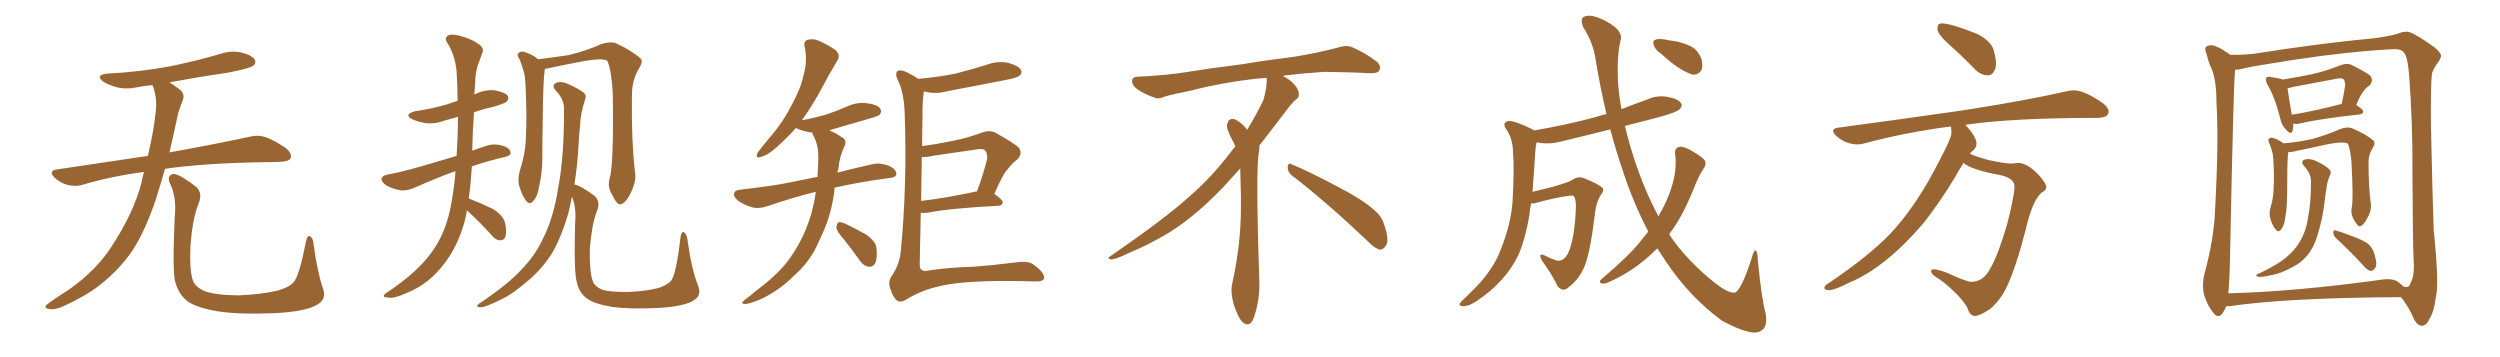 <svg xmlns="http://www.w3.org/2000/svg" xmlns:xlink="http://www.w3.org/1999/xlink" width="1050" height="150"><path fill="#996633" padding="10" d="M60.50 72.22L60.50 72.22Q46.88 73.97 34.57 77.64L34.57 77.64Q31.93 78.52 28.27 77.64L28.27 77.64Q25.20 76.76 22.85 74.56L22.85 74.56Q20.21 71.78 23.73 71.19L23.73 71.19Q43.95 68.12 62.11 65.48L62.11 65.48Q64.60 54.79 65.19 48.49L65.19 48.49Q66.36 41.75 64.16 36.04L64.16 36.04Q64.01 35.74 64.01 35.74L64.01 35.74Q60.64 36.04 57.86 36.62L57.86 36.62Q53.03 37.65 48.93 36.62L48.93 36.62Q45.70 35.74 43.36 34.28L43.36 34.28Q39.70 31.49 45.12 30.91L45.12 30.91Q59.18 30.18 71.48 27.83L71.48 27.83Q82.47 25.63 92.72 22.56L92.72 22.56Q97.27 21.09 101.66 22.12L101.66 22.12Q106.05 23.29 107.08 25.20L107.08 25.20Q107.67 26.66 106.20 27.69L106.20 27.69Q104.88 28.71 95.95 30.47L95.95 30.47Q83.06 32.37 71.19 34.57L71.19 34.57Q72.80 35.74 75 37.21L75 37.21Q78.08 39.40 76.61 42.48L76.61 42.48Q75.88 44.24 74.85 47.46L74.85 47.46Q72.95 56.40 71.19 64.01L71.19 64.01Q92.14 60.21 104.88 57.42L104.88 57.42Q108.25 56.54 111.47 57.57L111.47 57.57Q115.14 58.89 119.97 62.11L119.97 62.11Q122.90 64.60 122.02 66.50L122.02 66.50Q121.29 67.82 117.77 67.97L117.77 67.97Q114.40 68.12 110.45 68.12L110.45 68.12Q85.55 68.55 69.29 70.90L69.29 70.90Q67.24 78.22 65.33 84.08L65.33 84.08Q61.08 96.68 55.66 105.18L55.66 105.18Q50.10 113.38 41.60 119.97L41.60 119.97Q35.89 124.37 26.95 128.47L26.95 128.47Q23.29 130.22 20.65 129.79L20.65 129.79Q18.75 129.49 19.19 128.47L19.19 128.47Q19.92 127.59 22.56 125.83L22.56 125.83Q25.78 123.63 29.44 121.29L29.44 121.29Q40.87 113.09 47.02 103.27L47.02 103.27Q56.25 89.21 59.47 76.46L59.47 76.46Q59.91 74.12 60.50 72.22ZM135.64 121.14L135.64 121.14L135.64 121.14Q137.40 125.83 132.86 128.17L132.86 128.17Q127.88 130.96 114.99 131.54L114.99 131.54Q100.78 132.13 91.85 130.81L91.85 130.81Q82.76 129.35 78.81 126.56L78.81 126.56Q75 123.63 73.54 118.21L73.54 118.21Q72.36 113.53 73.39 90.97L73.39 90.97Q74.27 82.47 71.19 76.61L71.19 76.61Q70.17 73.97 72.51 73.10L72.51 73.10Q74.85 72.66 82.47 78.52L82.47 78.52Q85.25 81.15 83.35 85.69L83.35 85.69Q81.01 91.11 79.98 102.98L79.98 102.98Q79.54 113.67 81.01 117.77L81.01 117.77Q81.74 120.26 85.69 122.17L85.69 122.17Q90.09 123.93 100.20 124.07L100.20 124.07Q109.42 123.63 116.16 122.17L116.16 122.17Q121.44 120.70 123.34 118.51L123.34 118.51Q125.68 115.87 128.47 101.66L128.47 101.66Q129.05 98.44 130.37 99.32L130.37 99.32Q131.54 100.20 131.69 102.54L131.69 102.54Q133.30 114.40 135.64 121.14ZM196.14 88.33L196.14 88.33Q195.70 90.38 195.26 92.58L195.26 92.58Q192.33 103.42 186.47 110.89L186.47 110.89Q180.03 119.38 170.80 123.05L170.80 123.05Q165.38 125.54 163.04 124.95L163.04 124.95Q161.28 124.95 161.13 124.37L161.13 124.37Q161.13 123.63 162.89 122.61L162.89 122.61Q175.78 113.96 181.64 105.47L181.64 105.47Q186.62 98.58 188.96 88.48L188.96 88.48Q190.72 79.98 191.31 71.92L191.31 71.92Q191.16 71.92 191.16 71.92L191.16 71.92Q184.42 74.27 174.17 78.81L174.17 78.81Q171.24 80.13 168.46 79.98L168.46 79.98Q165.09 79.39 162.30 77.93L162.30 77.93Q160.11 76.46 160.25 75L160.25 75Q160.55 73.83 162.45 73.39L162.45 73.39Q167.29 72.51 172.71 71.04L172.71 71.04Q176.66 70.02 191.75 65.48L191.75 65.48Q192.33 57.13 192.33 49.07L192.33 49.07Q189.40 49.95 187.06 50.54L187.06 50.54Q182.81 52.15 178.71 51.71L178.71 51.71Q175.49 51.12 173.14 50.10L173.14 50.10Q169.34 48.05 174.32 46.73L174.32 46.73Q182.08 45.56 188.38 43.65L188.38 43.65Q190.28 42.92 192.19 42.33L192.19 42.33Q192.19 36.04 191.75 29.74L191.75 29.74Q191.02 22.85 187.79 17.87L187.79 17.87Q186.62 16.11 187.94 15.09L187.94 15.09Q189.11 14.06 192.77 14.94L192.77 14.94Q198.49 16.41 201.71 19.04L201.71 19.04Q203.47 20.65 202.44 22.56L202.44 22.56Q201.71 24.46 201.12 26.22L201.12 26.22Q199.66 29.44 199.51 35.74L199.51 35.74Q199.37 37.79 199.22 39.70L199.22 39.70Q199.37 39.55 199.51 39.55L199.51 39.55Q203.76 37.50 207.86 37.94L207.86 37.94Q212.26 38.82 213.28 40.28L213.28 40.28Q213.87 41.60 212.84 42.63L212.84 42.63Q212.26 43.36 207.42 44.82L207.42 44.82Q203.17 45.70 199.07 47.17L199.07 47.17Q198.49 55.22 198.34 63.28L198.34 63.28Q201.12 62.26 204.35 61.23L204.35 61.23Q207.57 60.06 211.67 61.38L211.67 61.38Q214.45 62.40 214.45 64.31L214.45 64.31Q214.45 65.33 212.11 65.92L212.11 65.92Q204.49 67.68 198.19 69.87L198.19 69.87Q197.75 77.05 196.88 83.35L196.88 83.35Q202.15 85.40 206.98 87.74L206.98 87.74Q211.67 90.67 212.26 94.19L212.26 94.19Q212.84 97.71 212.26 99.46L212.26 99.46Q211.52 101.07 210.21 100.93L210.21 100.93Q208.30 100.93 206.84 99.17L206.84 99.17Q201.71 93.46 196.73 88.92L196.73 88.92Q196.29 88.48 196.14 88.33ZM256.05 75L256.05 75Q257.81 69.14 257.37 39.11L257.37 39.11Q256.79 29.15 255.03 25.49L255.03 25.49L255.03 25.49Q252.69 24.02 241.55 26.37L241.55 26.37Q236.13 27.39 229.39 28.86L229.39 28.86Q228.96 28.86 228.81 29.00L228.81 29.00Q228.81 29.00 228.81 29.15L228.81 29.15Q228.08 33.69 227.93 51.71L227.93 51.71Q227.78 59.03 227.78 66.50L227.78 66.50Q227.78 72.36 226.46 78.08L226.46 78.08Q225.88 82.47 223.97 84.38L223.97 84.38Q222.51 86.28 221.04 84.38L221.04 84.38Q219.43 82.62 217.97 77.78L217.97 77.78Q217.38 75 218.41 71.34L218.41 71.34Q220.75 64.31 220.90 57.13L220.90 57.13Q221.34 49.66 220.75 36.33L220.75 36.33Q220.61 32.52 220.02 30.18L220.02 30.18Q219.29 27.69 218.26 24.90L218.26 24.90Q217.09 23.44 217.53 22.56L217.53 22.56Q218.41 21.53 219.73 21.68L219.73 21.68Q223.24 22.56 226.03 24.90L226.03 24.90Q231.88 24.17 238.92 23.14L238.92 23.14Q246.53 21.24 252.69 18.46L252.69 18.46Q256.05 17.43 258.40 18.02L258.40 18.02Q265.14 21.09 269.09 24.61L269.09 24.61Q270.12 25.93 268.65 28.27L268.65 28.27Q265.43 33.40 265.43 39.55L265.43 39.55Q265.14 60.50 266.89 73.83L266.89 73.83L266.89 73.83Q266.89 76.90 264.99 80.86L264.99 80.86Q262.65 85.69 260.45 85.84L260.45 85.84Q258.98 85.84 257.08 81.74L257.08 81.74Q255.03 78.52 256.05 75ZM293.12 119.82L293.12 119.82L293.12 119.82Q295.02 124.22 290.92 126.42L290.92 126.42Q286.82 128.76 276.27 129.35L276.27 129.35Q264.70 129.93 257.23 128.91L257.23 128.91Q249.76 127.73 246.53 125.39L246.53 125.39Q243.31 123.05 242.29 118.65L242.29 118.65Q240.97 114.40 241.55 93.75L241.55 93.75Q242.14 87.16 240.23 82.62L240.23 82.62Q239.65 85.40 239.06 88.18L239.06 88.18Q236.13 98.88 232.03 106.05L232.03 106.05Q228.22 112.21 222.80 117.04L222.80 117.04Q215.63 123.34 210.64 125.68L210.64 125.68Q203.91 129.05 202.00 129.05L202.00 129.05Q199.95 129.05 200.54 128.17L200.54 128.17Q200.98 127.59 202.44 126.71L202.44 126.71Q213.72 119.09 218.99 113.23L218.99 113.23Q224.56 107.52 227.78 100.78L227.78 100.78Q232.47 91.70 234.38 79.25L234.38 79.25Q237.01 65.77 236.87 45.41L236.87 45.41Q236.87 41.60 233.35 37.94L233.35 37.94Q231.45 35.74 233.79 34.72L233.79 34.72Q235.84 33.98 238.62 35.30L238.62 35.30Q243.02 37.21 245.36 39.11L245.36 39.11Q246.39 40.14 245.80 41.60L245.80 41.60Q243.75 47.75 243.60 53.17L243.60 53.17Q243.16 56.54 243.02 60.50L243.02 60.50Q242.58 68.99 241.26 77.49L241.26 77.49Q243.90 77.93 249.76 82.32L249.76 82.32Q252.39 84.81 250.63 88.92L250.63 88.92Q248.58 94.04 247.71 104.59L247.71 104.59Q247.56 114.55 249.02 118.21L249.02 118.21Q249.61 120.12 252.69 121.58L252.69 121.58Q256.05 122.75 264.11 122.61L264.11 122.61Q271.14 122.31 276.42 121.00L276.42 121.00Q280.37 119.68 281.84 117.92L281.84 117.92Q284.03 115.14 285.79 99.76L285.79 99.76Q286.23 96.97 287.26 97.56L287.26 97.56Q288.28 98.14 288.72 100.49L288.72 100.49Q290.33 112.65 293.12 119.82ZM342.63 80.57L342.63 80.57Q333.98 82.62 322.41 86.57L322.41 86.57Q319.04 87.74 316.26 87.16L316.26 87.16Q312.89 86.28 310.11 84.38L310.11 84.38Q307.91 82.62 308.35 81.15L308.35 81.15Q308.79 79.83 310.69 79.69L310.69 79.69Q317.14 78.96 324.32 77.93L324.32 77.93Q328.71 77.34 343.36 74.27L343.36 74.27Q343.51 72.22 343.51 70.75L343.51 70.75Q343.80 67.24 343.65 64.45L343.65 64.45Q343.51 60.50 341.60 56.84L341.60 56.84Q341.16 56.10 341.16 55.66L341.16 55.66Q340.87 55.66 340.72 55.66L340.72 55.66Q337.21 55.08 334.86 54.05L334.86 54.05Q334.42 53.76 334.28 53.76L334.28 53.76Q330.62 57.86 326.22 61.82L326.22 61.82Q322.27 65.33 319.48 65.92L319.48 65.92Q317.14 66.80 318.16 64.16L318.16 64.16Q320.21 61.38 324.32 56.54L324.32 56.54Q329.15 50.83 332.67 43.80L332.67 43.80Q336.47 36.77 337.50 31.49L337.50 31.49Q339.26 25.49 337.94 19.63L337.94 19.63Q337.35 17.29 339.26 16.70L339.26 16.70Q341.60 16.11 343.95 17.14L343.95 17.14Q347.61 18.75 350.83 20.95L350.83 20.95Q353.17 23.14 351.71 25.34L351.71 25.34Q348.05 31.49 344.09 38.96L344.09 38.96Q340.87 44.82 336.77 50.54L336.77 50.54Q342.19 49.51 346.73 48.19L346.73 48.19Q351.12 46.73 355.22 44.97L355.22 44.97Q359.62 42.77 364.16 43.36L364.16 43.36Q368.70 43.95 369.73 45.70L369.73 45.70Q370.46 46.88 369.43 48.19L369.43 48.19Q368.85 48.78 365.19 49.80L365.19 49.80Q357.13 52.15 349.51 54.35L349.51 54.35Q348.78 54.64 348.34 54.79L348.34 54.79Q348.49 54.79 348.63 54.93L348.63 54.93Q350.68 55.66 353.47 57.57L353.47 57.57Q355.96 58.74 354.64 61.52L354.64 61.52Q352.59 65.77 352.15 70.75L352.15 70.75Q351.86 71.48 351.71 72.51L351.71 72.51Q358.30 70.75 366.36 68.99L366.36 68.99Q369.73 68.12 373.83 69.87L373.83 69.87Q376.61 71.34 376.46 73.24L376.46 73.24Q376.17 74.56 373.83 74.71L373.83 74.71Q360.79 76.46 350.54 78.81L350.54 78.81Q350.39 79.54 350.39 80.42L350.39 80.42Q349.22 89.79 345.56 97.85L345.56 97.85Q344.24 100.78 342.92 103.56L342.92 103.56Q339.84 110.16 333.25 116.02L333.25 116.02Q327.39 121.88 319.78 125.54L319.78 125.54Q314.65 127.73 312.74 127.73L312.74 127.73Q310.84 127.44 312.74 125.98L312.74 125.98Q314.94 124.37 317.14 122.46L317.14 122.46Q319.48 120.70 321.24 119.24L321.24 119.24Q328.71 113.23 332.67 107.08L332.67 107.08Q337.65 99.76 340.43 90.82L340.43 90.82Q342.04 85.40 342.63 80.57ZM354.64 100.78L354.64 100.78Q351.42 97.27 351.27 95.51L351.27 95.51Q351.56 93.75 352.15 93.31L352.15 93.31Q353.32 93.16 355.22 94.04L355.22 94.04Q359.77 96.24 363.87 98.58L363.87 98.58Q367.97 101.51 368.12 104.30L368.12 104.30Q368.55 108.69 367.53 110.60L367.53 110.60Q366.50 112.21 365.04 112.06L365.04 112.06Q362.70 111.77 361.23 109.57L361.23 109.57Q357.86 104.88 354.64 100.78ZM386.72 89.36L386.72 89.36Q386.43 100.63 386.28 110.89L386.28 110.89Q386.28 113.23 387.30 113.38L387.30 113.38Q388.04 114.11 389.50 113.67L389.50 113.67Q399.76 112.21 408.25 112.06L408.25 112.06Q416.60 111.47 427.15 110.16L427.15 110.16Q432.13 109.42 434.33 111.33L434.33 111.33Q438.57 114.40 438.57 116.75L438.57 116.75Q438.28 118.36 434.62 118.21L434.62 118.21Q411.04 117.48 398.73 119.38L398.73 119.38Q388.04 121.14 380.86 125.68L380.86 125.68Q378.22 127.29 376.76 126.27L376.76 126.27Q375.15 124.95 374.12 121.73L374.12 121.73Q372.80 118.65 374.27 116.31L374.27 116.31Q377.93 111.04 378.37 105.18L378.37 105.18Q381.01 77.49 379.98 47.90L379.98 47.90Q379.69 38.53 376.90 33.25L376.90 33.25Q375.88 30.91 376.90 29.88L376.90 29.88Q378.08 29.00 381.15 30.47L381.15 30.47Q384.23 32.08 385.69 33.11L385.69 33.11Q394.19 32.37 401.37 30.91L401.37 30.91Q408.11 29.15 414.26 27.25L414.26 27.25Q418.80 25.49 423.34 26.37L423.34 26.37Q427.73 27.54 428.76 29.30L428.76 29.30Q429.49 30.76 428.17 31.79L428.17 31.79Q427.29 32.67 421.88 33.69L421.88 33.69Q409.86 36.04 398.29 38.23L398.29 38.23Q393.46 39.55 389.36 38.67L389.36 38.67Q388.62 38.53 388.04 38.38L388.04 38.38Q387.30 42.63 387.45 49.66L387.45 49.66Q387.30 55.52 387.30 61.38L387.30 61.38Q393.75 60.50 400.05 59.18L400.05 59.18Q406.20 58.01 412.50 55.66L412.50 55.66Q415.58 54.49 418.21 55.81L418.21 55.81Q425.54 59.91 427.73 61.82L427.73 61.82Q429.79 64.45 427.15 67.09L427.15 67.09Q425.24 68.41 423.49 70.75L423.49 70.75Q421.14 73.10 417.63 81.45L417.63 81.45Q421.14 83.79 421.14 85.11L421.14 85.11Q420.85 86.28 419.38 86.43L419.38 86.43Q398.88 87.45 389.50 89.36L389.50 89.36Q387.74 89.50 386.72 89.36ZM410.01 80.42L410.01 80.42L410.01 80.42Q410.16 80.42 410.30 80.42L410.30 80.42Q412.65 74.41 414.55 66.94L414.55 66.94Q414.84 64.60 413.82 63.28L413.82 63.28Q412.94 62.26 410.60 62.70L410.60 62.70Q401.81 64.01 392.43 65.33L392.43 65.33Q389.50 66.06 387.16 65.92L387.16 65.92Q387.01 75.44 386.87 84.38L386.87 84.38Q397.12 83.20 410.01 80.42ZM542.58 73.68L542.58 73.68Q540.82 72.36 540.82 70.17L540.82 70.17Q540.97 68.70 541.70 68.70L541.70 68.70Q541.99 68.70 542.43 68.99L542.43 68.99Q549.32 71.78 561.77 78.37L561.77 78.37Q573.05 84.23 577.59 88.62L577.59 88.62Q580.37 90.97 581.40 94.48L581.40 94.48Q582.71 98.29 582.71 100.63L582.71 100.63Q582.71 102.39 581.98 103.27L581.98 103.27Q580.96 104.88 579.49 104.88L579.49 104.88Q577.15 104.15 574.51 101.37L574.51 101.37Q557.08 84.81 542.58 73.68ZM532.03 33.54L532.03 33.54L532.03 32.67Q529.25 32.96 527.05 33.11L527.05 33.11Q512.26 34.86 500.68 37.94L500.68 37.94Q491.46 39.84 489.55 40.43L489.55 40.43Q487.65 41.31 486.33 41.31L486.33 41.31Q485.74 41.31 485.30 41.16L485.30 41.16Q480.76 39.55 478.13 37.79L478.13 37.79Q475.49 36.04 475.49 34.13L475.49 34.13L475.49 33.98Q475.63 32.37 477.54 32.23L477.54 32.23Q490.43 31.64 498.93 30.18L498.93 30.18Q506.84 28.86 521.92 26.95L521.92 26.95Q529.54 25.63 544.19 23.73L544.19 23.73Q553.13 22.27 561.62 20.07L561.62 20.07Q563.82 19.34 565.43 19.34L565.43 19.34Q566.60 19.34 567.48 19.63L567.48 19.63Q573.93 22.41 578.47 26.07L578.47 26.07Q579.64 27.25 579.64 28.42L579.64 28.42Q579.64 29.00 579.20 29.74L579.20 29.74Q578.61 30.76 575.68 30.76L575.68 30.76L574.95 30.76Q568.21 30.32 556.20 30.18L556.20 30.18Q547.27 30.76 540.09 31.64L540.09 31.64Q539.21 31.79 538.77 31.93L538.77 31.93Q541.41 33.11 543.60 35.45L543.60 35.45Q545.36 37.50 545.51 39.26L545.51 39.26L545.51 39.84Q545.51 41.02 544.34 41.75L544.34 41.75Q543.02 42.77 540.67 45.85L540.67 45.85Q534.23 54.35 528.96 61.08L528.96 61.08L528.96 61.82Q528.96 63.28 528.52 65.33L528.52 65.33Q528.08 69.43 528.08 79.25L528.08 79.25Q528.08 93.46 528.96 119.24L528.96 119.24Q528.96 126.71 526.61 133.45L526.61 133.45Q525.59 136.23 523.83 136.23L523.83 136.23Q522.95 136.23 521.78 135.21L521.78 135.21Q520.02 133.45 518.12 127.73L518.12 127.73Q517.24 124.37 517.24 121.88L517.24 121.88Q517.24 120.26 517.53 119.09L517.53 119.09Q521.19 102.83 521.19 87.01L521.19 87.01L521.19 82.62Q521.04 76.61 520.90 70.75L520.90 70.75Q516.80 75.29 513.57 78.81L513.57 78.81Q502.15 90.67 491.46 97.41L491.46 97.41Q482.81 102.69 473.88 106.35L473.88 106.35Q468.60 108.98 466.41 108.98L466.41 108.98Q465.53 108.54 465.53 108.25L465.53 108.25Q465.53 107.96 466.26 107.67L466.26 107.67Q489.40 91.70 498.78 83.20L498.78 83.20Q508.45 75 516.94 63.87L516.94 63.87Q517.82 62.55 518.85 61.52L518.85 61.52Q518.41 60.35 517.82 59.33L517.82 59.33Q516.65 57.28 515.63 54.49L515.63 54.49Q515.33 53.76 515.33 53.03L515.33 53.03Q515.33 52.00 515.92 50.83L515.92 50.83Q516.50 49.95 517.82 49.95L517.82 49.95L518.26 49.95Q521.19 51.27 523.10 53.61L523.10 53.61Q523.39 53.91 523.83 54.49L523.83 54.49Q527.34 48.78 530.57 42.19L530.57 42.19Q532.03 37.21 532.03 33.54ZM697.85 22.71L697.85 22.71Q695.21 20.95 694.63 19.04L694.63 19.04Q694.04 17.29 694.92 16.85L694.92 16.85Q696.24 16.11 699.02 16.55L699.02 16.55Q700.78 16.99 702.54 17.14L702.54 17.14Q706.64 17.72 710.16 19.48L710.16 19.48Q713.09 20.95 714.55 24.61L714.55 24.61Q715.28 27.10 714.70 29.30L714.70 29.30Q713.38 31.49 711.04 31.35L711.04 31.35Q709.28 30.91 706.64 29.44L706.64 29.44Q703.27 27.69 697.85 22.71ZM692.29 97.27L692.29 97.27L692.29 97.27Q686.13 85.55 681.59 71.78L681.59 71.78Q678.66 63.13 676.32 54.35L676.32 54.35Q665.92 56.98 656.10 59.33L656.10 59.33Q651.27 60.64 647.17 60.06L647.17 60.06Q646.29 59.91 645.41 59.77L645.41 59.77Q644.97 61.23 644.82 63.57L644.82 63.57Q644.24 72.95 643.65 80.57L643.65 80.57Q647.61 79.54 652.00 78.52L652.00 78.52Q658.59 76.61 660.35 75.59L660.35 75.59Q662.70 73.83 665.33 74.85L665.33 74.85Q671.78 77.49 673.10 78.96L673.10 78.96Q673.83 80.13 672.36 81.88L672.36 81.88Q670.31 84.96 669.73 90.82L669.73 90.82Q667.68 107.81 664.89 113.23L664.89 113.23Q662.55 117.92 658.89 120.56L658.89 120.56Q656.54 122.90 654.20 120.26L654.20 120.26Q652.15 115.72 647.61 109.42L647.61 109.42Q645.70 105.91 648.93 107.37L648.93 107.37Q651.12 108.54 653.76 109.42L653.76 109.42Q656.69 110.01 658.59 106.35L658.59 106.35Q661.23 100.78 661.82 88.48L661.82 88.48Q662.11 83.94 661.08 82.47L661.08 82.47Q660.79 82.03 659.33 82.18L659.33 82.18Q653.47 82.91 644.97 85.25L644.97 85.25Q643.95 85.55 643.07 85.40L643.07 85.40Q642.48 88.18 642.33 90.53L642.33 90.53Q640.72 99.90 637.94 106.64L637.94 106.64Q634.86 113.23 629.59 118.65L629.59 118.65Q626.07 122.46 620.21 126.42L620.21 126.42Q616.99 128.61 614.65 128.61L614.65 128.61Q612.89 128.61 613.04 127.59L613.04 127.59Q613.62 126.56 615.82 124.66L615.82 124.66Q617.72 122.75 620.07 120.41L620.07 120.41Q627.10 113.09 630.18 105.18L630.18 105.18Q634.72 93.90 635.30 84.23L635.30 84.23Q636.04 70.31 635.45 63.57L635.45 63.57Q635.30 58.45 632.96 54.79L632.96 54.79Q630.47 51.42 633.54 50.83L633.54 50.83Q635.89 50.54 643.36 54.20L643.36 54.20Q643.80 54.35 644.38 54.79L644.38 54.79Q658.01 52.44 670.02 49.22L670.02 49.22Q672.07 48.49 674.71 47.90L674.71 47.90Q672.07 36.62 670.17 25.05L670.17 25.05Q669.14 17.87 665.04 11.57L665.04 11.57Q663.13 7.18 666.21 6.74L666.21 6.74Q669.14 6.01 674.85 9.08L674.85 9.08Q682.03 13.04 680.57 17.14L680.57 17.14Q679.10 23.44 679.54 34.57L679.54 34.57Q679.98 39.99 681.01 45.85L681.01 45.85Q686.13 43.80 691.55 41.89L691.55 41.89Q695.95 39.84 700.49 40.72L700.49 40.72Q705.03 41.60 706.05 43.36L706.05 43.36Q706.79 44.53 705.47 45.85L705.47 45.85Q704.00 47.31 695.07 49.66L695.07 49.66Q688.33 51.42 682.47 52.88L682.47 52.88Q684.08 59.77 686.43 66.94L686.43 66.94Q690.82 80.27 696.53 90.82L696.53 90.82Q700.20 84.67 701.95 78.96L701.95 78.96Q704.44 71.48 703.56 64.75L703.56 64.75Q703.13 62.26 705.32 61.67L705.32 61.67Q706.93 61.38 710.16 63.13L710.16 63.13Q714.99 65.92 716.02 67.38L716.02 67.38Q716.75 68.99 715.72 70.46L715.72 70.46Q713.53 73.83 712.06 77.49L712.06 77.49Q707.37 89.50 702.39 96.53L702.39 96.53Q701.66 97.41 701.07 98.44L701.07 98.44Q708.11 109.13 720.41 118.95L720.41 118.95Q726.71 123.78 729.05 122.75L729.05 122.75Q731.84 120.56 735.79 108.11L735.79 108.11Q736.67 105.03 737.26 105.18L737.26 105.18Q738.28 105.62 738.28 109.28L738.28 109.28Q740.04 126.71 741.50 131.25L741.50 131.25Q742.68 137.55 739.45 139.01L739.45 139.01Q736.08 141.50 723.34 134.77L723.34 134.77Q709.72 124.80 699.90 110.16L699.90 110.16Q697.85 107.08 696.09 104.30L696.09 104.30Q693.60 106.79 690.82 109.13L690.82 109.13Q683.79 114.99 675.29 118.65L675.29 118.65Q673.68 119.38 672.36 118.95L672.36 118.95Q671.48 118.36 672.51 117.33L672.51 117.33Q684.08 107.52 688.62 101.81L688.62 101.81Q690.38 99.61 692.29 97.27ZM834.96 31.64L834.96 31.64Q832.03 31.64 829.69 29.30L829.69 29.30Q824.12 23.58 818.92 18.97Q813.72 14.36 813.72 12.01L813.72 12.01Q813.72 9.81 815.48 9.81L815.48 9.81Q819.43 9.81 830.71 14.36L830.71 14.36Q836.28 17.43 837.30 20.95Q838.33 24.46 838.33 26.66L838.33 26.66Q838.33 28.13 837.89 29.15L837.89 29.15Q836.87 31.64 834.96 31.64ZM829.39 132.71L829.39 132.71Q827.34 132.71 826.17 129.05L826.17 129.05Q824.56 126.27 821.34 123.05L821.34 123.05Q816.50 118.36 813.28 116.46L813.28 116.46Q811.08 115.14 811.08 113.96L811.08 113.96Q811.08 113.09 812.11 113.09L812.11 113.09Q813.72 113.09 817.68 114.55L817.68 114.55Q826.03 118.36 827.78 118.36L827.78 118.36Q831.88 118.36 834.38 115.14Q836.87 111.91 839.50 104.88L839.50 104.88Q843.75 93.16 845.21 84.38L845.21 84.38Q846.09 80.42 846.09 78.37L846.09 78.37Q846.09 74.85 840.09 73.54L840.09 73.54Q827.49 71.19 824.71 68.41L824.71 68.41Q822.80 71.34 821.04 74.56L821.04 74.56Q815.04 84.52 807.86 93.75L807.86 93.75Q791.89 112.35 776.81 118.65L776.81 118.65Q770.51 121.88 768.16 121.88L768.16 121.88Q766.26 121.88 766.26 120.85L766.26 120.85Q766.26 119.82 768.46 118.65L768.46 118.65Q784.86 107.52 793.65 98.44L793.65 98.44Q805.08 86.43 814.89 66.80L814.89 66.80Q819.58 58.01 819.58 55.96L819.58 55.96Q819.58 54.35 819.43 53.17L819.43 53.17L818.85 53.17Q799.95 55.66 783.11 60.21L783.11 60.21Q781.79 60.64 780.18 60.64L780.18 60.64Q775.20 60.64 771.09 56.98L771.09 56.98Q769.92 55.81 769.92 54.93L769.92 54.93Q769.92 53.91 772.12 53.61L772.12 53.61Q800.54 49.80 824.85 46.29L824.85 46.29Q851.95 42.04 867.77 38.38L867.77 38.38Q869.53 37.94 871.00 37.94L871.00 37.94Q875.54 37.94 883.45 43.51L883.45 43.51Q885.64 45.41 885.64 46.88L885.64 46.88Q885.64 49.37 881.10 49.51L881.10 49.51Q844.92 49.51 825.29 52.44L825.29 52.44L825.44 52.44Q830.13 57.42 830.13 60.35L830.13 60.35Q830.13 62.26 828.22 63.57L828.22 63.57L827.34 64.60Q830.42 65.92 835.25 67.24L835.25 67.24Q841.99 68.70 844.92 68.70L844.92 68.70L847.56 68.41Q851.37 68.41 856.20 73.39L856.20 73.39Q859.42 77.05 859.42 78.52L859.42 78.52Q859.42 79.98 857.52 80.86L857.52 80.86Q853.56 84.23 850.78 96.53L850.78 96.53Q846.83 111.91 842.87 120.41L842.87 120.41Q840.38 125.83 835.84 129.79L835.84 129.79Q831.45 132.71 829.39 132.71ZM963.13 51.86L963.13 51.86Q963.28 53.91 962.84 54.93L962.84 54.93Q962.40 56.98 960.06 54.35L960.06 54.35Q958.30 52.59 957.71 49.80L957.71 49.80Q955.52 40.87 952.29 35.45L952.29 35.45Q951.27 33.54 951.86 32.67L951.86 32.67Q952.29 31.93 953.76 32.37L953.76 32.37Q957.28 32.81 958.74 33.40L958.74 33.40Q965.33 32.37 971.48 31.05L971.48 31.05Q977.20 29.74 983.06 27.39L983.06 27.39Q985.69 26.37 987.60 27.25L987.60 27.25Q993.46 30.18 995.36 31.64L995.36 31.64Q997.12 33.69 995.21 35.89L995.21 35.89Q993.75 36.77 992.72 38.23L992.72 38.23Q991.41 39.70 989.65 44.09L989.65 44.09Q992.58 46.00 992.58 46.88L992.58 46.88Q992.43 47.90 991.11 48.05L991.11 48.05Q973.83 49.95 965.92 51.86L965.92 51.86Q964.16 52.29 963.13 51.86ZM962.55 48.19L962.55 48.19Q971.63 46.73 983.50 43.65L983.50 43.65Q984.38 39.99 984.96 35.89L984.96 35.89Q984.96 34.28 984.38 33.40L984.38 33.40Q983.50 32.52 981.15 33.11L981.15 33.11Q972.51 34.72 963.28 36.47L963.28 36.47Q961.82 36.91 960.79 37.06L960.79 37.06Q961.08 39.84 962.55 48.19ZM987.74 87.16L987.74 87.16Q988.48 83.94 987.60 67.68L987.60 67.68Q987.01 62.26 986.13 60.35L986.13 60.35L986.13 60.35Q983.79 59.03 973.97 61.38L973.97 61.38Q969.29 62.40 962.99 63.72L962.99 63.72Q961.96 63.87 961.08 63.87L961.08 63.87Q960.64 66.80 960.64 76.46L960.64 76.46Q960.64 80.57 960.50 84.96L960.50 84.96Q960.35 88.48 959.77 91.70L959.77 91.70Q959.33 94.92 958.01 96.39L958.01 96.39Q956.84 97.85 955.81 96.39L955.81 96.39Q954.49 95.07 953.47 91.55L953.47 91.55Q952.88 89.50 953.76 86.72L953.76 86.72Q954.93 82.62 954.93 78.52L954.93 78.52Q955.22 74.27 954.79 66.80L954.79 66.80Q954.64 64.60 954.20 63.28L954.20 63.28Q953.76 61.82 953.17 60.35L953.17 60.35Q952.59 59.18 952.73 58.59L952.73 58.59Q953.32 57.71 954.35 57.86L954.35 57.86Q956.84 58.45 959.03 60.21L959.03 60.21Q964.60 59.77 970.90 58.45L970.90 58.45Q977.64 56.54 982.91 54.20L982.91 54.20Q985.69 53.17 987.60 53.76L987.60 53.76Q993.60 56.25 996.83 59.03L996.83 59.03Q997.85 60.21 996.53 62.11L996.53 62.11Q994.78 64.89 994.78 68.12L994.78 68.12Q994.78 78.96 995.80 86.13L995.80 86.13L995.80 86.13Q995.95 88.48 994.48 91.26L994.48 91.26Q992.58 94.92 991.11 95.07L991.11 95.07Q990.23 95.21 988.48 91.99L988.48 91.99Q987.16 89.50 987.74 87.16ZM970.61 76.46L970.61 76.46Q970.75 72.95 967.68 69.73L967.68 69.73Q965.92 67.53 968.26 66.94L968.26 66.94Q970.17 66.50 972.51 67.53L972.51 67.53Q976.46 69.29 978.37 71.19L978.37 71.19Q979.25 72.07 978.66 73.39L978.66 73.39Q977.20 76.76 977.05 79.83L977.05 79.83Q976.61 81.59 976.46 83.79L976.46 83.79Q975.59 91.70 973.24 99.17L973.24 99.17Q971.63 104.30 968.85 107.52L968.85 107.52Q966.50 110.30 962.84 112.21L962.84 112.21Q957.86 114.84 954.64 115.43L954.64 115.43Q949.95 116.46 948.93 116.31L948.93 116.31Q947.17 116.02 947.75 115.43L947.75 115.43Q948.05 114.99 949.51 114.55L949.51 114.55Q956.98 110.89 960.21 108.11L960.21 108.11Q963.72 105.18 965.63 101.95L965.63 101.95Q968.55 97.41 969.43 91.11L969.43 91.11Q970.61 85.25 970.61 76.46ZM981.15 100.05L981.15 100.05Q979.98 99.02 979.98 97.56L979.98 97.56Q980.13 96.24 981.15 96.83L981.15 96.83Q983.79 97.56 988.62 99.46L988.62 99.46Q992.87 101.07 994.78 102.54L994.78 102.54Q996.68 104.44 997.27 106.79L997.27 106.79Q998.73 111.33 997.41 112.79L997.41 112.79Q996.53 113.82 995.65 113.82L995.65 113.82Q994.04 113.38 992.29 111.18L992.29 111.18Q986.13 104.59 981.15 100.05ZM935.01 128.61L935.01 128.61Q934.42 130.22 933.40 131.69L933.40 131.69Q931.64 133.89 929.74 131.54L929.74 131.54Q927.25 128.61 925.78 124.07L925.78 124.07Q924.61 119.68 926.07 114.26L926.07 114.26Q929.88 100.05 930.32 88.18L930.32 88.18Q931.93 59.33 930.91 42.92L930.91 42.92Q930.91 32.23 928.13 27.25L928.13 27.25Q927.25 24.76 926.66 22.41L926.66 22.41Q925.63 20.21 926.95 19.34L926.95 19.34Q928.86 18.60 930.62 19.48L930.62 19.48Q932.96 20.36 934.72 21.68L934.72 21.68Q936.04 22.41 936.62 23.00L936.62 23.00Q941.46 23.14 946.73 22.56L946.73 22.56Q974.56 18.16 998.00 15.97L998.00 15.97Q1005.76 14.79 1008.11 13.77L1008.11 13.77Q1009.28 13.33 1010.74 13.33L1010.74 13.33Q1012.65 13.04 1020.26 18.31L1020.26 18.31Q1025.10 21.53 1025.24 23.44L1025.24 23.44Q1025.10 24.76 1023.63 26.66L1023.63 26.66Q1022.31 28.42 1021.44 30.76L1021.44 30.76Q1020.85 34.57 1021.00 53.03L1021.00 53.03Q1021.58 80.42 1022.17 96.83L1022.17 96.83Q1024.51 119.53 1023.05 124.80L1023.05 124.80Q1022.31 130.81 1020.56 133.59L1020.56 133.59Q1019.24 136.67 1017.33 136.82L1017.33 136.82Q1015.14 136.82 1013.67 133.59L1013.67 133.59Q1012.06 129.79 1009.72 126.56L1009.72 126.56Q1008.98 125.39 1008.40 124.80L1008.40 124.80Q959.47 125.10 936.47 128.61L936.47 128.61Q935.60 128.61 935.01 128.61ZM1007.37 118.51L1007.37 118.51L1007.37 118.51Q1008.54 119.53 1009.57 120.41L1009.57 120.41Q1010.45 120.56 1011.04 120.56L1011.04 120.56Q1011.91 120.56 1012.50 118.65L1012.50 118.65Q1014.26 115.72 1013.67 108.25L1013.67 108.25Q1013.38 101.51 1013.23 73.24L1013.23 73.24Q1013.38 52.44 1011.91 32.67L1011.91 32.67Q1011.33 24.17 1009.86 22.41L1009.86 22.41Q1008.84 20.51 1005.18 20.65L1005.18 20.65Q987.30 21.53 963.87 25.05L963.87 25.05Q945.26 27.98 943.07 28.56L943.07 28.56Q940.43 29.30 938.67 29.30L938.67 29.30Q938.67 29.74 938.67 30.32L938.67 30.32Q938.09 35.01 936.62 107.23L936.62 107.23Q936.47 117.33 935.89 123.19L935.89 123.19Q964.31 122.46 1000.05 117.48L1000.05 117.48Q1005.03 116.75 1007.37 118.51Z"/></svg>